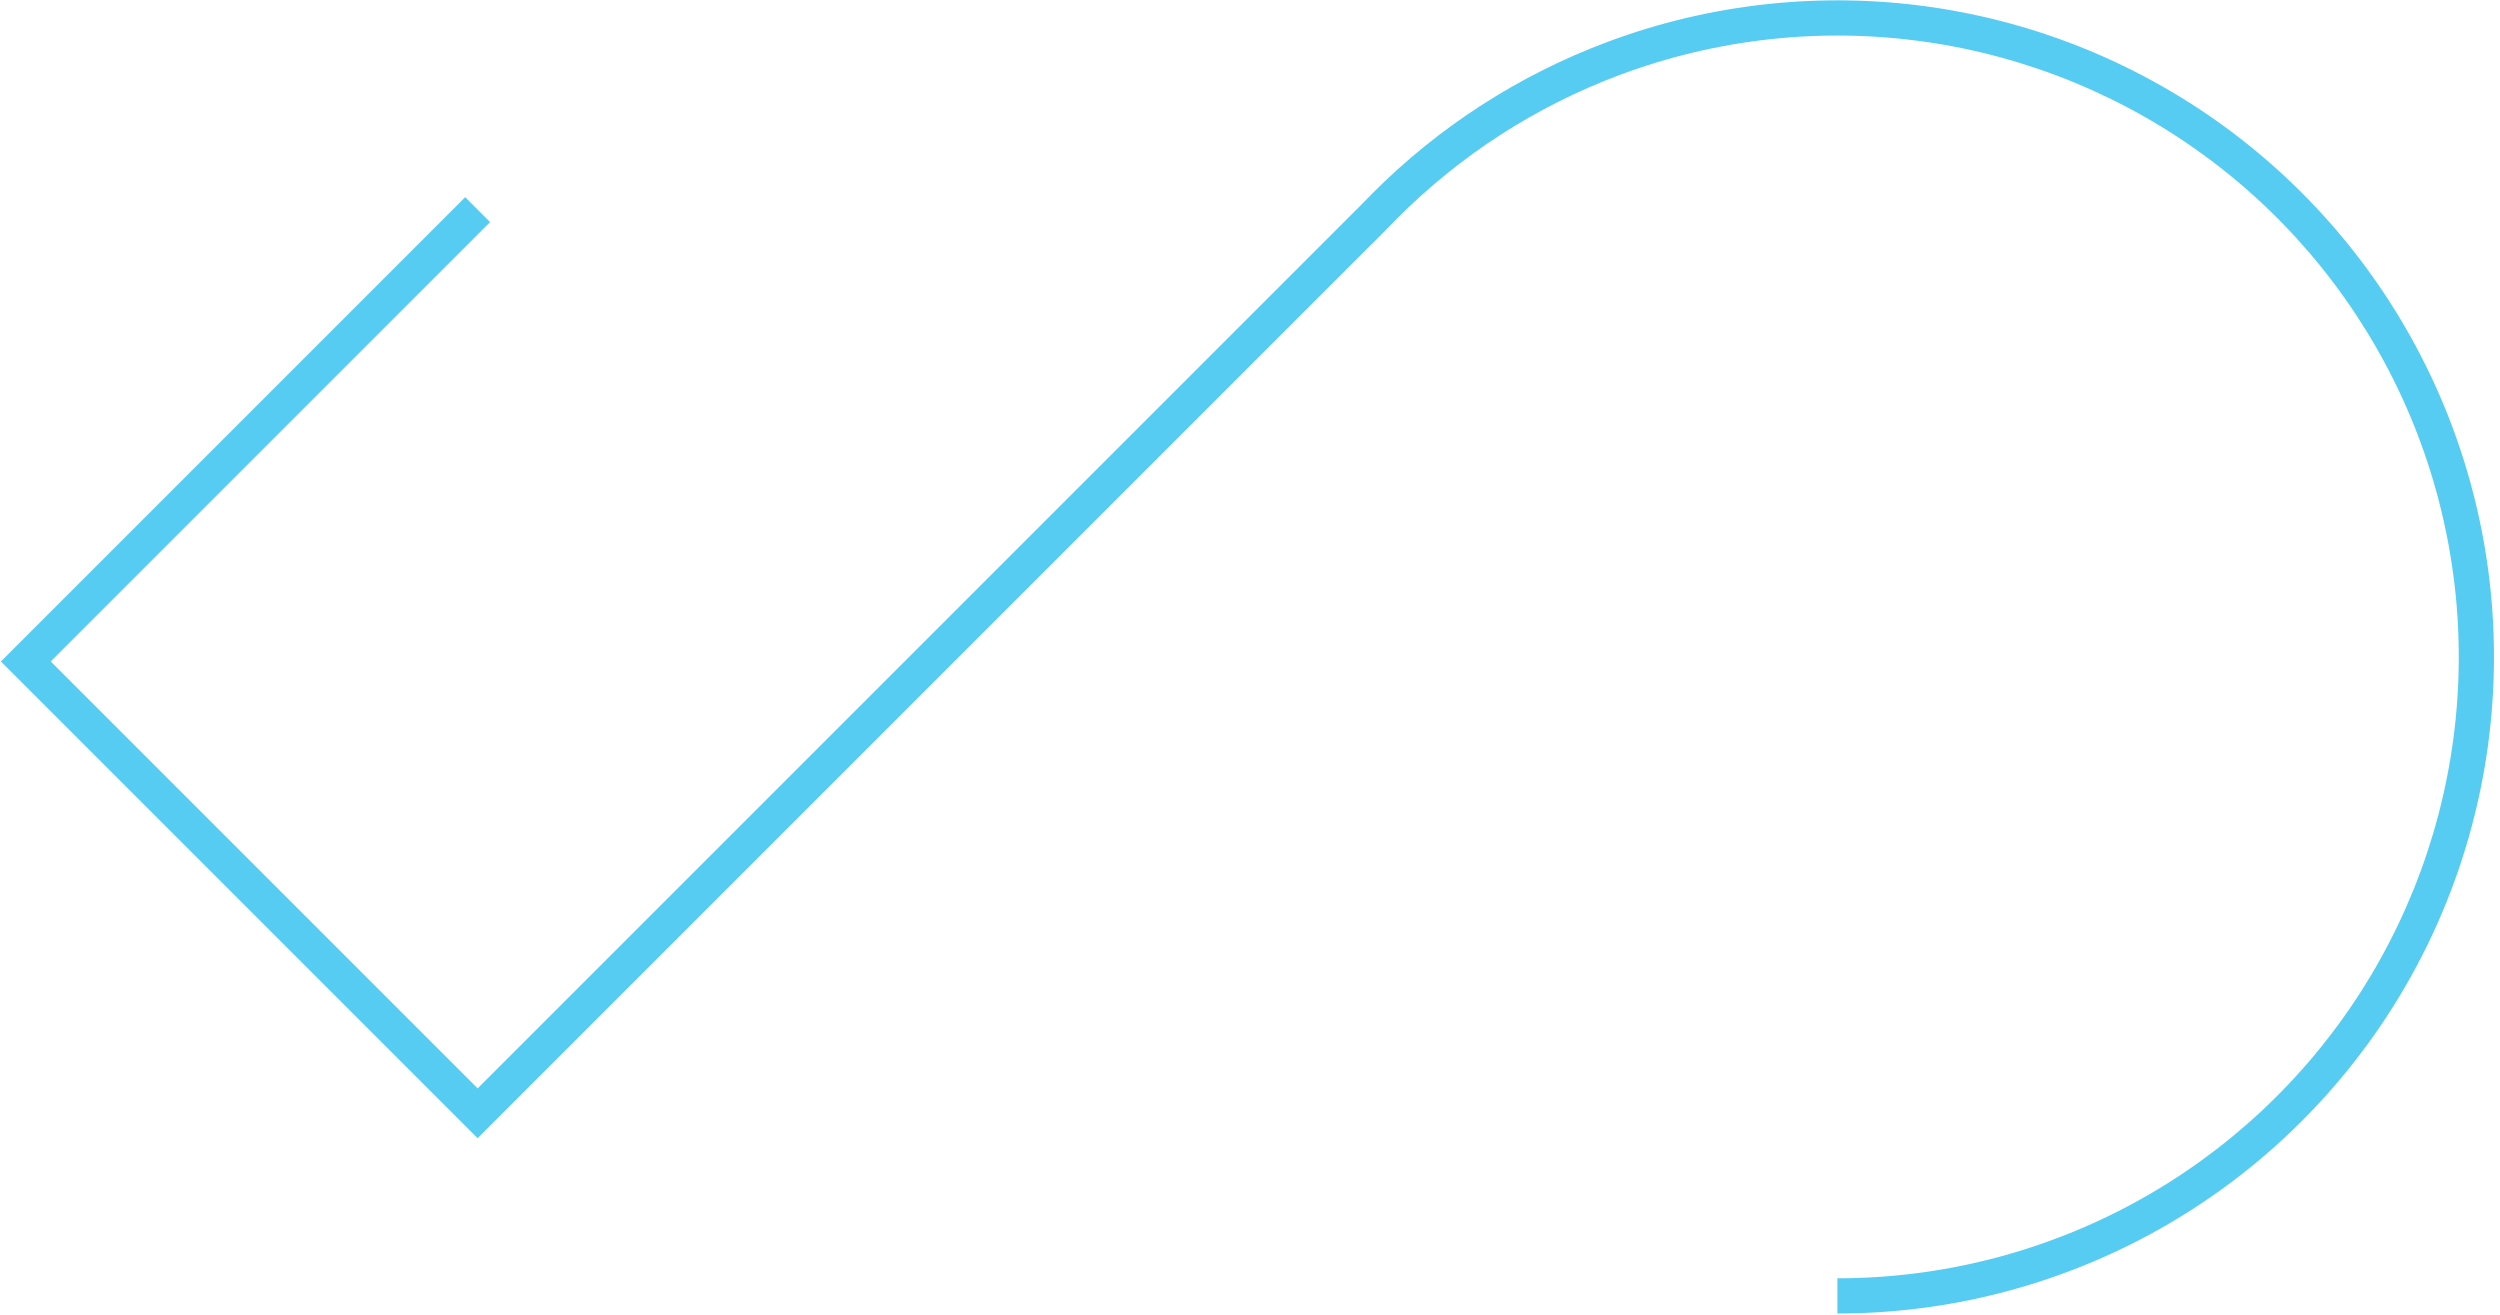 <svg width="213" height="112" viewBox="0 0 213 112" fill="none" xmlns="http://www.w3.org/2000/svg">
<path d="M164.503 0.598C155.229 -0.734 145.77 0.284 136.992 3.559C129.427 6.381 122.578 10.802 116.903 16.502L116.897 16.509L116.69 16.721C116.563 16.851 116.385 17.033 116.179 17.244C116.112 17.312 116.043 17.383 115.971 17.456L40.695 92.731L4.321 56.357L41.756 18.923L39.635 16.801L0.079 56.357L40.695 96.974L116.912 20.757L116.916 20.762C117.296 20.384 117.727 19.948 118.101 19.568L118.117 19.552C118.188 19.48 118.256 19.411 118.321 19.344C118.529 19.131 118.709 18.947 118.837 18.816L119.036 18.613C124.405 13.221 130.885 9.04 138.041 6.37C146.348 3.27 155.3 2.307 164.076 3.568C172.852 4.829 181.171 8.274 188.27 13.587C195.368 18.9 201.018 25.91 204.702 33.975C208.386 42.04 209.985 50.901 209.353 59.745C208.721 68.588 205.877 77.132 201.084 84.591C196.291 92.05 189.701 98.186 181.919 102.435C174.138 106.684 165.413 108.911 156.547 108.911V111.911C165.916 111.911 175.134 109.558 183.357 105.068C191.58 100.578 198.543 94.094 203.608 86.213C208.673 78.331 211.677 69.303 212.345 59.959C213.013 50.614 211.323 41.251 207.431 32.729C203.538 24.207 197.568 16.799 190.067 11.185C182.567 5.571 173.776 1.931 164.503 0.598Z" fill="#56CCF2"/>
</svg>
